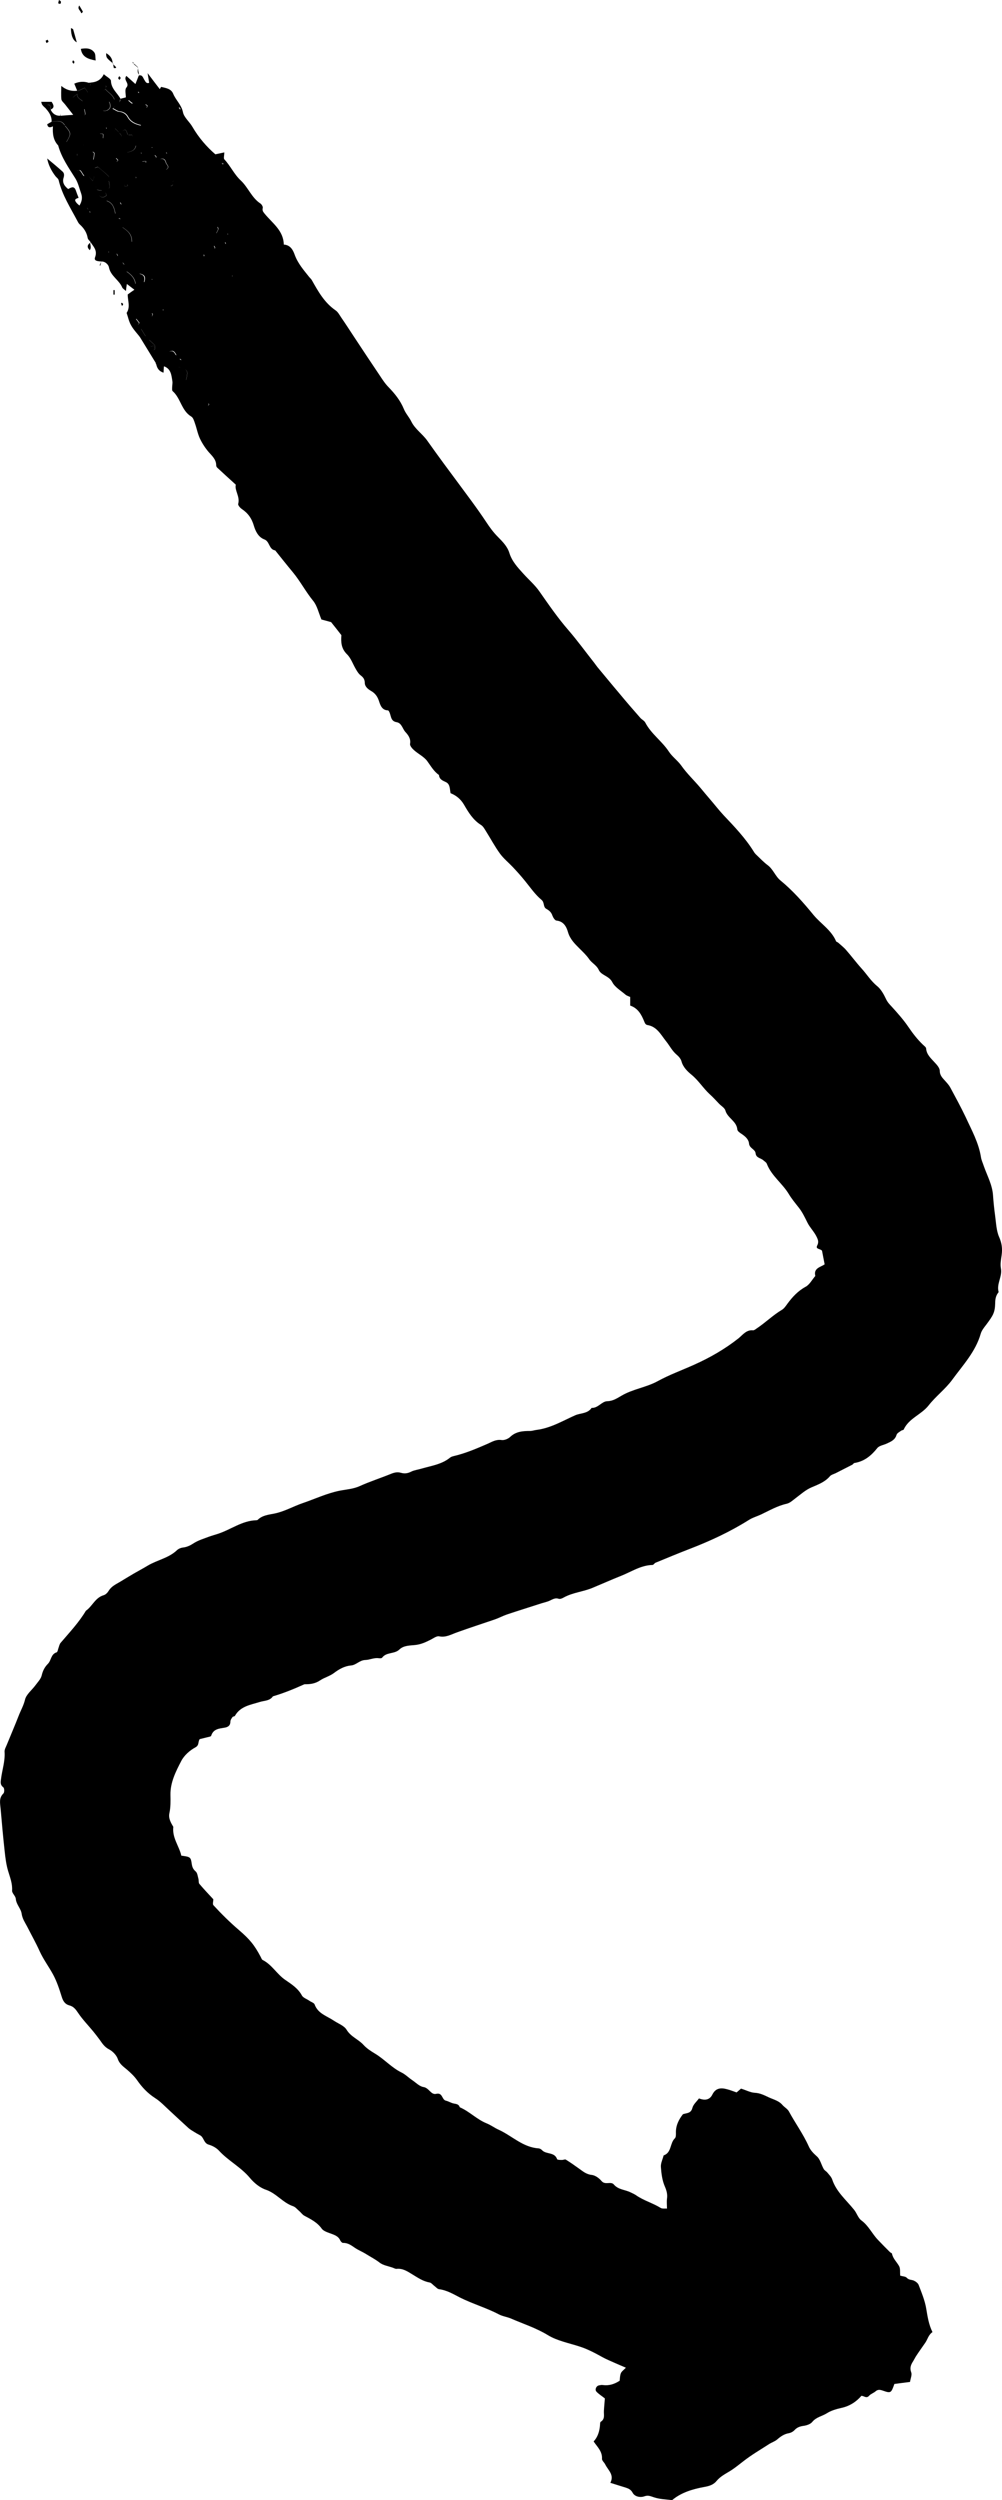 <svg xmlns="http://www.w3.org/2000/svg" id="Layer_1" viewBox="0 0 83.891 209.17"><defs><style>.cls-1{fill:#000;stroke-width:0px;}</style></defs><path class="cls-1" d="M11.609,6.32c.005-.002.007,0,.012,0,.002-.006.005-.013.008-.019l-.02.02Z"></path><path class="cls-1" d="M83.649,103.49c-.23-.53-.25-1.16-.33-1.75-.08-.58-.14-1.16-.18-1.74-.06-.88-.49-1.64-.77-2.44-.08-.25-.2-.49-.24-.75-.19-1.21-.78-2.26-1.28-3.35-.4-.84-.85-1.66-1.29-2.48-.11-.2-.26-.36-.41-.53-.22-.25-.46-.45-.47-.86,0-.25-.26-.53-.46-.74-.3-.33-.64-.63-.68-1.12,0-.12-.17-.23-.27-.33-.46-.44-.84-.93-1.2-1.46-.42-.62-.92-1.18-1.42-1.73-.18-.19-.34-.36-.46-.61-.19-.4-.42-.83-.75-1.1-.53-.43-.87-1-1.32-1.49-.45-.5-.85-1.04-1.29-1.54-.19-.22-.43-.4-.65-.6-.05-.05-.16-.07-.18-.12-.39-.93-1.26-1.45-1.88-2.19-.85-1.04-1.74-2.05-2.79-2.91-.42-.35-.6-.93-1.06-1.27-.32-.24-.61-.54-.9-.82-.11-.1-.21-.21-.28-.34-.7-1.12-1.61-2.07-2.51-3.02-.4-.43-.76-.9-1.15-1.35-.27-.31-.53-.63-.79-.94-.53-.63-1.13-1.19-1.6-1.86-.3-.42-.76-.74-1.04-1.17-.58-.88-1.48-1.48-1.97-2.42-.08-.16-.28-.25-.41-.39-.59-.67-1.18-1.35-1.75-2.04-.63-.74-1.24-1.49-1.86-2.23-.09-.11-.17-.24-.26-.35-.72-.91-1.4-1.85-2.16-2.73-.88-1.01-1.65-2.13-2.42-3.23-.39-.56-.9-.99-1.35-1.49-.48-.53-.95-1.03-1.17-1.73-.17-.56-.58-.96-.97-1.36-.37-.37-.67-.78-.96-1.22-.8-1.21-1.69-2.37-2.55-3.54-.33-.45-.67-.9-1-1.35-.46-.63-.93-1.27-1.38-1.91-.4-.58-1.03-.97-1.35-1.62-.18-.37-.48-.68-.63-1.06-.29-.7-.74-1.26-1.26-1.8-.29-.29-.52-.64-.75-.99-.73-1.08-1.45-2.17-2.17-3.26-.35-.53-.69-1.06-1.05-1.58-.15-.22-.28-.48-.49-.62-.93-.64-1.45-1.58-1.98-2.52-.05-.09-.14-.17-.21-.25-.46-.58-.95-1.13-1.22-1.86-.13-.36-.33-.83-.92-.87-.02-1.18-.96-1.79-1.61-2.59-.13-.16-.2-.26-.15-.47.03-.1-.09-.3-.19-.37-.74-.48-1.03-1.35-1.65-1.93-.56-.52-.86-1.22-1.37-1.76-.09-.09-.01-.33-.01-.59-.23.05-.45.1-.75.16-.72-.62-1.39-1.39-1.92-2.3-.24-.42-.7-.78-.79-1.22-.13-.63-.6-1.01-.82-1.55-.18-.43-.61-.47-1-.57-.02,0-.08.12-.12.19-.29-.38-.58-.75-1.02-1.34.07.44.1.62.13.81-.25.09-.31-.11-.41-.26-.108-.167-.152-.437-.458-.351-.088.233-.185.458-.282.711-.28-.25-.51-.46-.76-.68-.29.37.32.61,0,.98-.142.17-.045.526-.042.818-.148.037-.289.074-.438.112l.003.009s-.002,0-.003,0c0,.004-.003.006-.003.01-.264-.499-.787-.849-.807-1.51,0-.18-.36-.34-.6-.56-.23.49-.63.67-1.11.7,0,.003,0,.007,0,.01-.06,0-.12,0-.18.01-.002.029-.006.059-.009.089.002-.033.006-.067.009-.099-.39-.12-.77-.1-1.18.08.094.234.169.415.245.593-.485.062-.93-.069-1.334-.403,0,.4-.03.77.01,1.12.02.15.2.29.31.43.2.26.4.51.68.87-.454.03-.761.05-1.058.079,0,0-.002,0-.002,0-.01-.07-.03-.139-.03-.209v.207c-.365.01-.627-.159-.79-.491,0,0,0,0,0,0,.007.002.014.003.02.005l-.02-.014s0-.002,0-.004l.011.007c-.003-.012-.001-.022-.003-.032-.003.002-.005.003-.008.005-.001-.023-.004-.051-.009-.073-.02-.14,0-.32-.21-.32-.045,0-.076.012-.102.027.027-.021.063-.035.112-.037.2,0,.19.18.21.32,0,.028.004.052.007.078.315-.141.254-.352.063-.638h-.87c.03.1.04.2.1.27.078.107.192.195.29.291,0,.003,0,.006,0,.009,0,0,0,0,0,0,0,0,0,0,0,0,0,.002,0,.003,0,.005.002,0,.003,0,.005.001.277.308.495.647.475,1.084.419-.049.845-.159,1.107.296-.011-.003-.021-.006-.032-.009-.254-.416-.652-.333-1.05-.283-.005-.001-.01-.003-.015-.004-.004.002-.009.005-.013.008-.006,0-.011.001-.017.002h.01s.001,0,.002,0c-.114.066-.229.124-.362.21.04.19.13.35.48.17-.04.62.03,1.17.44,1.6.28,1.03.89,1.88,1.44,2.76.23.37.33.83.48,1.25.12.34.08.66-.14,1.02-.11-.1-.22-.18-.29-.29-.18-.25.04-.29.22-.36-.08-.2-.16-.4-.23-.61-.13-.38-.36-.29-.64-.12-.3-.24-.52-.53-.39-.94.06-.2.07-.38-.08-.52-.41-.37-.83-.72-1.29-1.1.09.51.33,1.01.7,1.49.09.11.23.2.26.33.3,1.25.99,2.31,1.58,3.43.05.1.11.2.19.27.34.31.58.66.66,1.13.02.13.17.24.26.36l-.04-.04c.24.39.62.7.4,1.29-.13.35.28.33.52.36.35-.02.61.29.64.49.14.73.85,1.05,1.11,1.68.04.09.15.15.31.3.03-.25.05-.41.08-.59.22.16.43.33.63.48-.19.13-.37.26-.56.4,0,.52.24,1.05-.09,1.54.12.35.19.72.37,1.03.184.339.461.631.705.94-.002,0-.003,0-.005,0v.01l.02.02s.001-.007.002-.01c0,0,.001.001.002.002.452.737.905,1.475,1.357,2.212-.006.02-.016.033-.02.056h0s0,0,0,0c0,0,0,0,0,0,.015.005.029.009.044.014.066.334.219.603.616.726.01-.191.019-.354.029-.517.007.002.014.005.021.007,0,0,0,0,0,0h0,0c-.002-.007-.006-.016-.009-.023.587.213.62.747.699,1.244.03.17-.02.35-.02.53,0,.11-.02.26.05.31.67.59.73,1.63,1.55,2.12.16.09.24.36.31.57.15.42.23.88.42,1.28s.44.78.72,1.11c.3.34.64.63.64,1.13,0,.07.04.15.1.2.48.45.97.89,1.54,1.41-.12.48.37.99.2,1.61-.03.11.17.34.31.43.52.35.83.79,1.01,1.42.13.42.36.93.87,1.12.46.17.37.84.91.92.49.61.98,1.23,1.48,1.83.62.75,1.07,1.62,1.69,2.38.34.41.46,1,.7,1.57.24.06.52.14.81.22.28.35.56.7.86,1.09-.04.56-.03,1.11.47,1.6.33.32.49.82.74,1.24.11.19.23.39.4.52.22.17.34.32.35.63,0,.3.25.52.53.68.33.19.53.45.66.85.1.3.23.75.72.77.03,0,.08.02.09.05.23.31.1.85.66.94.43.07.49.54.73.81.23.25.48.56.4,1-.03.16.18.4.34.54.36.32.83.54,1.1.91.3.41.55.86.98,1.16.03.36.29.46.57.59.36.16.33.55.4.93.47.19.85.49,1.13.97.37.64.76,1.28,1.42,1.69.18.11.3.34.42.53.39.62.74,1.28,1.17,1.87.3.41.71.74,1.06,1.11.36.38.71.77,1.04,1.18.44.54.84,1.13,1.37,1.57.28.23.12.6.41.76.24.13.42.29.51.57.06.16.21.4.34.41.61.06.84.54.96.96.17.59.57.98.95,1.36.29.29.59.57.82.9.23.34.62.5.81.91.21.46.86.49,1.13,1.02.22.43.72.71,1.11,1.05.11.09.26.13.39.19v.72c.65.22.94.75,1.17,1.32.06.15.11.28.28.31.79.13,1.12.81,1.55,1.35.3.37.51.81.89,1.13.17.14.34.34.4.54.13.51.52.87.86,1.15.58.48.96,1.11,1.5,1.61.28.25.53.53.79.8.18.19.47.35.53.57.18.64.94.88,1,1.59.01.14.23.29.39.39.29.2.56.44.59.79.04.4.51.46.55.81.04.39.42.39.63.57.11.1.27.19.31.31.39,1.01,1.3,1.63,1.84,2.53.24.4.55.77.84,1.14.3.38.5.81.72,1.25.2.41.57.76.78,1.21.12.25.18.43.03.72-.15.3.28.25.41.42.07.35.14.71.22,1.14-.33.23-.95.31-.78.97-.27.31-.48.73-.82.91-.64.35-1.1.85-1.52,1.42-.13.18-.27.39-.45.5-.76.45-1.39,1.08-2.13,1.57-.09.06-.2.16-.3.15-.55-.06-.86.38-1.2.66-1.15.91-2.41,1.63-3.73,2.22-1.02.46-2.08.84-3.06,1.38-.96.52-2.06.65-3,1.2-.37.21-.72.46-1.21.47-.46.01-.77.59-1.31.56-.33.49-.92.42-1.38.62-1.05.47-2.05,1.07-3.22,1.22-.18.02-.37.09-.55.09-.61,0-1.19.04-1.67.5-.17.16-.49.29-.71.26-.46-.07-.8.14-1.17.31-.93.4-1.85.8-2.84,1.03-.11.03-.23.06-.31.13-.7.57-1.57.68-2.39.92-.29.09-.6.12-.86.25-.29.15-.56.19-.86.1-.31-.09-.58-.02-.87.1-.86.35-1.74.63-2.58,1.01-.55.25-1.13.28-1.7.39-1.07.22-2.04.68-3.06,1.03-.8.27-1.54.71-2.39.88-.49.1-1.01.14-1.4.53-.02.02-.07.03-.11.03-1.2.03-2.14.79-3.23,1.14-.25.08-.5.15-.75.24-.42.16-.86.29-1.23.52-.29.19-.57.34-.92.38-.18.02-.38.1-.51.22-.7.67-1.66.82-2.46,1.3-.38.23-.78.44-1.16.66-.39.23-.77.46-1.15.69-.35.21-.72.37-.95.75-.09.15-.25.32-.42.37-.71.2-.95.93-1.49,1.3-.59.99-1.38,1.82-2.12,2.69-.09.11-.12.27-.17.41-.05.13-.08.36-.16.38-.49.15-.44.67-.73.96-.27.27-.43.58-.52.97-.07.3-.33.56-.52.82-.3.41-.78.77-.88,1.22-.12.49-.36.9-.53,1.34-.31.8-.65,1.58-.97,2.37-.08.21-.22.43-.21.63.06.8-.21,1.54-.3,2.31-.04.28-.06.48.2.68.09.07.1.42,0,.51-.39.38-.27.83-.23,1.27.1,1.19.21,2.38.34,3.57.06.56.13,1.12.29,1.65.16.54.37,1.05.33,1.64-.01.22.29.44.31.68.04.48.43.82.49,1.24.06.43.28.74.46,1.08.35.69.73,1.36,1.05,2.07.31.68.76,1.28,1.12,1.94.32.59.53,1.24.73,1.88.11.35.27.61.64.71.35.09.53.33.73.63.37.55.84,1.03,1.26,1.54.19.23.37.47.55.71.21.3.4.6.77.79.31.16.63.49.74.81.15.44.5.66.78.9.31.27.6.54.84.88.41.59.88,1.09,1.5,1.49.46.29.84.71,1.25,1.08.52.48,1.04.97,1.56,1.44.14.12.3.21.46.31.16.1.32.19.49.28.34.17.3.67.74.79.31.09.64.27.85.5.78.85,1.84,1.38,2.59,2.28.35.42.83.82,1.34.99.88.3,1.42,1.09,2.28,1.38.2.07.35.27.52.41.14.12.25.29.41.38.54.29,1.08.55,1.46,1.08.17.24.57.34.88.46.29.11.55.23.68.54.04.09.16.21.24.2.41-.01.7.22,1.01.43.29.19.62.32.92.51.37.23.76.43,1.11.7.3.24.75.3,1.13.44.1.04.21.1.3.09.53-.06.94.23,1.35.48.45.27.88.57,1.42.66.15.03.28.21.42.31.12.09.23.23.36.25.65.08,1.2.41,1.76.7,1.06.53,2.21.86,3.26,1.41.32.17.71.21,1.04.36,1.02.44,2.08.78,3.05,1.37.8.49,1.79.67,2.7.97.68.22,1.3.56,1.92.9.29.16.6.28.9.42.31.14.61.26,1.02.44-.18.19-.35.3-.42.46-.08.2-.08.44-.1.63-.45.29-.9.43-1.41.36-.11-.02-.22.01-.33.03-.23.05-.36.36-.2.53.2.21.45.36.7.56-.02.31-.06.67-.08,1.03-.02.33.11.69-.26.92-.05.03-.06.13-.06.2-.033.62-.213,1.103-.54,1.45.3.45.74.83.7,1.46,0,.15.19.3.27.46.24.49.78.87.43,1.54.5.16.89.28,1.28.4.24.08.44.16.59.44.18.33.65.41.98.29s.53,0,.82.09c.45.15.95.16,1.5.23.76-.64,1.73-.93,2.73-1.11.4-.07.74-.19.98-.48.32-.39.74-.6,1.15-.85.4-.25.76-.55,1.14-.84.67-.52,1.41-.95,2.12-1.41.22-.14.48-.22.67-.38.29-.25.58-.46.98-.53.17-.03.36-.13.48-.26.22-.24.48-.32.79-.36.25-.04.55-.14.7-.33.33-.4.82-.47,1.22-.72.36-.23.79-.35,1.23-.45.65-.14,1.23-.5,1.66-1.01.23.01.42.25.64,0,.14-.16.38-.23.54-.37.2-.18.39-.14.62-.06.66.23.69.21.96-.56.43-.06.86-.11,1.31-.17.05-.31.18-.6.1-.8-.14-.37-.03-.64.16-.93.08-.13.14-.26.22-.39.25-.39.53-.77.79-1.15.2-.28.26-.66.61-.9-.31-.62-.41-1.28-.52-1.94-.11-.69-.39-1.35-.64-2.01-.06-.15-.25-.29-.41-.36-.19-.08-.41-.04-.59-.24-.1-.11-.34-.11-.54-.17-.03-.28.02-.58-.09-.79-.19-.35-.52-.63-.6-1.05-.01-.05-.12-.08-.17-.13-.34-.34-.68-.68-1.01-1.03-.49-.51-.78-1.18-1.38-1.62-.28-.2-.38-.61-.62-.9-.65-.81-1.49-1.5-1.83-2.54-.07-.2-.25-.38-.39-.55-.09-.12-.25-.19-.32-.32-.2-.35-.29-.81-.57-1.05-.29-.26-.54-.51-.69-.86-.46-1.02-1.12-1.92-1.65-2.9-.12-.22-.38-.35-.55-.55-.31-.36-.76-.45-1.16-.64-.38-.18-.72-.35-1.15-.37-.36-.02-.7-.21-1.15-.35-.08.07-.21.18-.37.32-.26-.09-.53-.2-.81-.27-.51-.14-.95-.1-1.22.45-.22.44-.61.52-1.12.32-.18.25-.47.49-.55.79-.12.47-.45.42-.79.53-.35.44-.62.97-.59,1.6,0,.14,0,.34-.09.42-.43.41-.26,1.2-.94,1.43-.08.32-.25.65-.23.96.04.55.11,1.12.32,1.61.16.37.25.68.19,1.07-.03.24,0,.5,0,.81-.17-.02-.39.03-.53-.06-.66-.41-1.42-.61-2.06-1.06-.15-.1-.31-.17-.48-.25-.45-.22-1.01-.21-1.38-.65-.25-.29-.72.08-1.03-.29-.2-.24-.53-.48-.83-.51-.46-.05-.74-.31-1.07-.54-.36-.26-.72-.51-1.09-.74-.07-.04-.21.03-.31.03-.15,0-.4,0-.42-.07-.21-.61-.9-.38-1.25-.74-.07-.08-.19-.15-.29-.16-1.32-.08-2.23-1.05-3.35-1.56-.34-.15-.64-.38-.98-.52-.84-.33-1.46-1.01-2.28-1.36-.08-.28-.32-.27-.53-.32-.22-.05-.41-.18-.63-.23-.35-.08-.26-.71-.82-.57-.43.1-.59-.5-1.05-.57-.34-.05-.64-.37-.95-.58-.3-.2-.56-.47-.88-.63-.83-.4-1.44-1.11-2.22-1.58-.35-.21-.71-.44-.98-.74-.43-.47-1.05-.67-1.41-1.26-.21-.35-.71-.52-1.08-.77-.58-.39-1.32-.58-1.6-1.35-.05-.14-.29-.2-.44-.31-.21-.15-.52-.24-.63-.45-.32-.59-.87-.94-1.38-1.29-.71-.48-1.12-1.28-1.9-1.67-.08-.04-.12-.18-.17-.27-.52-.98-.91-1.46-1.81-2.23-.76-.65-1.47-1.35-2.14-2.08-.09-.09-.01-.33-.01-.5-.39-.42-.79-.84-1.17-1.29-.08-.1-.04-.29-.08-.43-.06-.21-.08-.48-.23-.61-.22-.19-.29-.37-.33-.65-.08-.56-.13-.57-.87-.67-.18-.8-.78-1.49-.67-2.41-.21-.35-.42-.71-.33-1.14.11-.51.1-1.02.09-1.54-.02-1.03.45-1.96.91-2.84.24-.46.71-.88,1.18-1.13.34-.19.19-.44.36-.69.16-.04.36-.09.57-.14.14-.04.36-.06.39-.14.18-.58.67-.6,1.14-.68.28-.05.47-.18.47-.52,0-.12.1-.26.18-.37.04-.05.17-.04.2-.1.46-.81,1.32-.92,2.09-1.16.39-.12.82-.08,1.09-.47.89-.26,1.75-.61,2.59-.99.03-.02.07-.02.11-.02.45,0,.84-.05,1.26-.33.34-.23.79-.34,1.15-.61.41-.31.87-.58,1.42-.63.44-.03.72-.45,1.22-.46.35-.01.71-.2,1.09-.15.1.01.26.02.3-.04.36-.49,1.03-.29,1.44-.68.38-.37.92-.33,1.39-.39.47-.06.84-.24,1.24-.44.23-.12.5-.32.7-.28.57.12,1.01-.16,1.5-.33,1.05-.38,2.11-.72,3.16-1.08.35-.12.68-.3,1.03-.42.95-.32,1.9-.61,2.85-.92.25-.08.51-.13.74-.24.24-.11.45-.25.74-.15.12.04.3-.04.42-.11.76-.42,1.64-.48,2.42-.81.79-.33,1.58-.68,2.38-1,.86-.34,1.66-.89,2.63-.91.09,0,.16-.15.26-.19.95-.39,1.91-.79,2.87-1.16,1.71-.66,3.37-1.43,4.93-2.41.31-.2.68-.3,1.02-.46.7-.33,1.38-.73,2.15-.9.29-.07.5-.28.74-.46.43-.32.84-.7,1.36-.92.54-.23,1.11-.44,1.52-.92.11-.13.32-.18.49-.26.46-.24.93-.47,1.39-.71.06-.03.11-.13.17-.14.83-.13,1.41-.61,1.92-1.25.17-.21.53-.25.8-.38.34-.16.68-.29.81-.72.04-.15.25-.25.4-.36.06-.04.18-.04.2-.09.43-.94,1.47-1.24,2.08-2.01.6-.77,1.41-1.37,1.98-2.15.89-1.22,1.96-2.35,2.39-3.86.08-.27.28-.52.46-.75.57-.77.73-1,.75-1.81,0-.37.07-.65.29-.92-.2-.68.32-1.29.19-1.98-.07-.36.01-.75.06-1.12.08-.53.01-1-.21-1.51ZM5.569,11.88c-.002-.005-.004-.01-.006-.015.4-.678.387-.734-.123-1.331.005-.006.009-.011.015-.016.523.612.532.656.114,1.363ZM6.513,7.614c.179-.085.36-.17.586-.274.08.11.16.25.26.39-.002,0-.003.001-.005.002-.097-.146-.186-.274-.255-.382-.227.104-.409.19-.589.276.001-.004.001-.008.003-.011ZM7,12.2s0,0-.001,0c0-.03-.03-.06-.02-.09,0,.02.01.06.02.09,0,0,0,0,.001,0ZM6.081,8.201c.087-.143.253-.229.384-.346,0,0,0,.002,0,.003.003-.003.007-.005.01-.008-.054.324.229.424.424.591-.009.014-.016.035-.022.053.004-.015.009-.032.012-.043-.186-.167-.477-.275-.424-.592-.124.118-.291.204-.384.343ZM6.865,8.517s-.004.013-.006.013c-.001,0-.002,0-.003,0,.003-.003.007-.007.009-.013ZM6.469,12.87v.149s-.007-.005-.01-.007v-.138s.007-.003.01-.005ZM7.049,14.73c-.026-.012-.042-.019-.065-.029-.176-.268-.229-.383-.305-.431-.058-.033-.144-.011-.228.009,0-.003-.001-.006-.002-.009.09,0,.21-.05.28-.02.08.05.12.17.33.47l-.01.01ZM7.129,12.13s0,0,0,0c0,0,0,0,0,0h0ZM7.099,9.63s-.012-.002-.017-.003c.017-.016.055-.053.047-.077-.02-.14-.05-.27-.08-.409.009-.003.021-.007.03-.01.03.14.06.27.08.41,0,.03-.04.06-.06.09ZM7.371,17.511c-.027-.041-.054-.082-.083-.119,0-.004,0-.009,0-.013.036.05.067.096.1.142-.006-.003-.012-.007-.018-.011ZM12.899,22.22s0,0,0,0c-.001.002-.002.003-.004.005.001-.002.002-.003.003-.005ZM12.799,26.28c0,.06-.04.12-.06.18-.005-.003-.01-.008-.016-.012.018-.046.038-.092.046-.138,0-.016-.031-.038-.054-.057.005-.014.01-.029.014-.043,0,0,.07.05.07.07ZM12.759,12.32l-.03.07-.005-.013.016-.027h-.027l-.013-.03h.06ZM12.749,23.35h.01l-.03.07-.004-.008.014-.032h-.027l-.013-.03h.05ZM11.809,12.76l.05.07-.034.01-.025-.036.01-.044ZM11.619,7.68c0,.03.03.06.02.09,0,.006-.017.012-.035.018-.003-.023-.008-.045-.015-.068-.014,0-.032.005-.048.01,0-.007-.004-.014-.002-.02,0-.01.05-.02.08-.03ZM10.752,8.405s.009-.007.013-.01c.001.002.003.003.004.005v-.008c.007-.005.013-.011.02-.015.094.084.187.168.29.243.007.004.024,0,.039-.002,0,.007,0,.016,0,.022,0,0-.07.03-.09.02-.101-.073-.192-.162-.284-.238.002-.006.004-.011.007-.017ZM10.086,8.315c-.009.103-.05.183-.109.254.047-.071.072-.155.072-.259v.03l.037-.025ZM9.769,8.75c.065-.036.108-.083.151-.13-.033.03-.057.063-.101.09-.043.025-.079.063-.117.101.022-.019.044-.046.067-.06ZM8.835,7.365c.022-.038.045-.076.064-.115,0-.009-.03-.033-.051-.052,0-.006.001-.012.001-.018.02.02.06.05.06.06-.022.045-.049.089-.074.134,0-.003,0-.006,0-.009ZM8.818,7.46s.003.003.005.005c0,0,0,0,0,0l-.005-.005s0,0,0-.001c.003-.003.006-.005.009-.008.223.285.605.441.761.879-.007-.003-.015-.01-.023-.013-.161-.416-.525-.575-.744-.852-.053.044-.1.082-.153.126,0,0,0,0,0,0,.056-.047.102-.085.149-.13ZM8.989,9.21c.261-.145.293-.367.142-.687.007-.003.015-.006.022-.01.162.333.122.56-.135.708-.11.06-.28.08-.38.04-.003-.001-.005-.006-.008-.008.11.031.264.015.358-.042ZM9.159,15.44c-.019-.096-.029-.192-.048-.287.001-.004.003-.008.004-.011.001,0,.002,0,.004-.001h-.003s0-.002,0-.003l.003.003h0c.02.1.03.2.05.3.031.179-.01.323-.063.319.051-.014.09-.157.053-.319ZM9.11,15.133s0-.002,0-.002l.002.002h-.002ZM8.883,10.722l-.014-.032h.07l-.03.09-.017-.039.007-.022-.016.002ZM8.379,11.17c.09.01.21,0,.26.05.039.049.002.168,0,.344-.011-.008-.017-.011-.028-.018.005-.158.035-.27-.002-.316-.045-.045-.146-.035-.232-.047,0-.004.002-.008.002-.012ZM7.579,6.923c0,.09-.009.217-.024.245.008-.046.016-.171.024-.245ZM7.519,17.81c-.002-.01-.003-.02-.006-.03.012-.017.022-.034.016-.04-.009-.014-.021-.025-.031-.038-.003-.016-.006-.032-.009-.048.024.028.049.054.07.086,0,.01-.03.05-.04.07ZM7.769,15.14c-.128-.136-.245-.273-.359-.41.114.134.23.267.359.4.059-.185.133-.303.109-.383,0,0,0,.002.001.003.03.07-.05.19-.11.39ZM7.839,13.35h-.038c.03-.167.069-.334.078-.51,0-.038-.096-.124-.132-.125.01-.004.022-.012.032-.015.04,0,.15.09.14.13-.01.17-.05.35-.08.52ZM8.029,15.63s.002,0,.003,0c.013.031.022.065.032.098-.011-.034-.022-.07-.036-.097ZM8.081,15.772c.016.045.035.084.068.098.108.045.24.05.368.065.003.004.005.008.007.011-.13-.014-.265-.012-.375-.067-.03-.015-.051-.059-.068-.108ZM8.319,16.36s0-.001,0-.002c.234.253.402.129.579.001,0-.117-.033-.206-.093-.272.066.067.103.159.103.282-.18.12-.35.26-.59-.01ZM8.209,13.98c-.03-.02-.128.038-.265.078l-.005-.008c.14-.05.24-.11.27-.08.3.25.61.49.88.77.036.036.04.104.036.18.003-.071-.001-.135-.036-.17-.27-.28-.58-.53-.88-.77ZM9.098,21.109l-.018-.012v-.047l.05.04-.032.019ZM9.64,17.852c-.1-.588-.287-.898-.706-1.039-.002-.008-.003-.014-.005-.022.44.14.63.46.74,1.09-.011-.011-.018-.018-.029-.028ZM10.01,11.121c-.106-.106-.21-.209-.371-.361-.015.124-.015.231-.003.326-.013-.097-.012-.208.003-.335.161.152.265.262.371.37,0,0,0,0,0,0,0,0,0,0,0,0ZM9.844,21.429s.006-.006.005-.009c-.02-.06-.05-.12-.08-.17,0,0-.012.012-.022.021.013-.016.03-.033.042-.051.03.06.06.11.08.17,0,.011-.011.024-.025.039ZM9.779,13.54v-.01s-.009-.007-.01-.009c.035-.033.098-.094.09-.102-.044-.061-.097-.114-.149-.167.007-.011.014-.022.019-.033.06.06.13.12.17.19,0,.01-.08.08-.12.13ZM10.041,18.339c-.017-.028-.034-.06-.052-.069-.027,0-.053.016-.08.027v-.007l.01-.01s.07-.04.09-.03c.03,0,.04.05.06.08-.009.004-.019.006-.028.009ZM10.009,17.17h0c.042-.018.082-.038.12-.06h0c-.04.022-.083.045-.12.06ZM10.137,17.106c-.026-.043-.054-.093-.086-.138.01-.013.018-.026.028-.039.03.05.06.11.09.16-.01.006-.022.01-.032.016ZM10.009,11.13l.026.026c.064.091.156.175.156.296-.005-.131-.123-.219-.183-.322ZM10.209,22.08s0,0,0,0c0,0,.002-.003.003-.004,0,.001-.002.003-.002.004ZM9.959,9.35c-.16-.01-.31-.14-.54-.25.092-.092.161-.171.227-.238-.051.057-.106.122-.177.198.23.11.38.24.54.25.33.03.57.18.72.45.233.426.608.588,1.068.698-.002.017-.006.035-.008.052-.48-.11-.87-.28-1.11-.71-.15-.27-.39-.42-.72-.45ZM10.698,15.548c-.093.024-.23.071-.239.062-.036-.077-.033-.139-.002-.186-.026.046-.031.104.002.176,0,.018.142-.028.237-.059-.021-.058-.043-.123-.059-.166.02.038.045.108.067.163-.003,0-.006.002-.009.003,0,.002.002.005.002.007ZM10.27,10.963c.24-.198.3-.117.421.301-.005,0-.009-.002-.013-.003-.109-.402-.169-.484-.407-.298ZM10.699,15.54l.006-.002s.002.005.003.008c-.003,0-.006.002-.008.002v-.008ZM10.659,12.75s0-.003-.001-.005c.323-.069.633-.153.711-.555.007,0,.013,0,.02,0-.08.4-.39.49-.73.56ZM10.759,11.295c.09-.01.18-.024.27-.024.03,0,.05.09.07.14,0,0-.002,0-.003.001-.019-.051-.039-.131-.067-.131-.085,0-.17.011-.255.023-.005-.003-.01-.006-.014-.009ZM10.394,22.144c-.038-.048-.077-.096-.115-.154h-.01s-.008.011-.01.014c.007-.012.016-.024.02-.034h.01c.05.06.09.11.12.16,0,0-.01.009-.015.014ZM10.263,19.028c-.001-.006-.003-.012-.004-.017.39.28.81.54.79,1.22-.008-.005-.014-.008-.022-.013.013-.655-.384-.918-.764-1.189ZM11.331,23.73c-.066-.423-.305-.715-.718-.992,0-.011-.005-.017-.004-.028.44.29.69.59.75,1.04-.009-.007-.019-.013-.028-.02ZM11.356,14.937l.033-.047s-.019-.048-.029-.078c.007-.007.012-.014.019-.022,0,.03.02.05.03.08l-.05.07-.003-.003ZM11.569,27.15s-.006-.009-.009-.014c.03-.03.059-.059.089-.096-.089-.118-.177-.226-.265-.344.011-.008.023-.016.035-.026.09.12.18.23.27.35,0,0-.08.08-.12.13ZM11.689,22.89c.34.07.57.19.39.73-.012-.021-.018-.033-.029-.053.118-.44-.064-.581-.347-.651-.004-.008-.009-.018-.014-.026ZM11.705,28.148s0,0,0,0c.003,0,.007,0,.011,0-.003,0-.007,0-.011,0ZM12.134,28.123c.017,0,.027-.002.045-.003-.137-.215-.227-.365-.362-.587,0-.005.001-.008.002-.013.14.23.23.38.37.6-.022,0-.035.002-.055.003ZM12.219,13.61c-.009.002-.017.002-.026.003.005-.018.008-.058.016-.113-.102,0-.202.003-.296.018.002-.005.002-.018.006-.018.1-.02.21-.02.32-.02-.01.06-.01.13-.02.13ZM12.266,8.995c.025-.051.06-.103.043-.135-.018-.044-.081-.066-.137-.098.006-.011.014-.022.017-.032.06.03.14.06.16.11.02.04-.04.11-.06.17-.008-.005-.015-.01-.023-.015ZM12.319,22.53h0c.06.06.11.13.17.19.047-.047.093-.086.132-.132,0,0,0,0,0,0-.047.046-.094.085-.132.132-.06-.06-.11-.13-.17-.19ZM12.969,29.21c0,.03-.06.05-.1.08,0-.002,0-.004,0-.006.032-.026.082-.046.091-.074.009-.086.008-.172.009-.258.004-.009.007-.017.011-.026,0,.095,0,.19-.01.285ZM12.978,28.903s0-.002.001-.003l-.004.004c-.216.066-.337.092-.401.031.068.053.187.029.405-.034-.147-.137-.295-.275-.48-.45,0-.004,0-.005,0-.01.19.17.34.32.49.46-.005.001-.007.001-.011.003ZM13.049,13.21s-.006-.002-.009-.002c.018-.022.036-.054.029-.068-.026-.044-.071-.088-.115-.133.006-.014.009-.022.015-.037.05.05.1.09.13.15.01.02-.03.09-.05.09ZM15.029,8.97l-.01.01s.07.09.1.14c0,0-.037.03-.06.051.004-.004.013-.012.01-.012-.03-.05-.06-.1-.1-.14l.01-.01s-.015.01-.027.018c.005-.004.049-.039.077-.058ZM14.549,15.12c-.04.04-.1.08-.1.11,0-.04.06-.07.1-.11ZM14.302,15.543c.016.005.049.014.057.006.038-.025.069-.058.101-.088l-.01.005s.008-.004.012-.006c0,0-.001.001-.002.002l.025-.011c-.04.039-.078.078-.125.11-.01,0-.05,0-.07-.01.004-.002.008-.005.013-.007ZM13.939,12.76c.02.01.03.05.05.09,0,0-.022-.01-.048-.022-.01-.021-.022-.043-.032-.048-.005,0-.02.008-.033.014-.002-.001-.006-.003-.007-.004.02,0,.06-.03.07-.03ZM13.659,25.98l-.018-.036.008-.024-.019.003-.011-.022h.07l-.03.08ZM13.919,14.2l-.005-.01c.313-.229.034-.394-.025-.55-.048-.162-.121-.405-.447-.334-.001-.002-.002-.004-.003-.006h-.01c.37-.11.44.16.49.33.05.16.35.33,0,.57ZM14.707,29.691c-.143-.282-.266-.364-.508-.276-.003-.002-.007-.004-.01-.005.3-.13.42-.04.59.32-.031-.016-.045-.024-.072-.039ZM14.95,30.703s0-.002-.001-.003c.089.024.165.046.235.067-.069-.021-.147-.042-.234-.064ZM15.143,30.125c-.036-.028-.064-.062-.1-.082.016-.016.03-.029.036-.023.04.02.07.06.11.09-.015,0-.03.009-.046.015ZM15.589,31.79s-.005-.007-.008-.01c.139-.596.145-.794-.183-.937.34.147.334.337.19.947ZM17.079,21.47v-.01c-.008-.029-.013-.042-.021-.063.003-.014.011-.036.011-.047,0-.005-.014-.011-.032-.016-.002-.007-.006-.018-.008-.024.03,0,.07.01.08.03,0,.03-.01.06-.03.13ZM17.429,33.96s-.009-.004-.013-.006c.018-.028.05-.077.073-.114l-.06-.043c.007-.009.013-.018.02-.027,0,0,.07.04.07.05-.02.05-.06.09-.09.14ZM17.959,20.81c-.003-.006-.005-.011-.008-.017.012-.014.022-.027.038-.043-.027-.054-.054-.107-.081-.154.011-.012.023-.024.031-.036.03.06.06.12.08.17h.01s-.04.05-.07.08ZM18.119,19.52c-.001-.013-.002-.019-.004-.031.073-.146.126-.23.144-.309.01-.05-.04-.12-.06-.179.01-.007.021-.014.03-.02.02.06.07.13.06.18-.02.09-.08.18-.17.36ZM18.669,13.75c0,.006-.018.005-.037.003.006-.025.008-.05.017-.083h-.084c-.002-.007-.004-.014-.006-.02h.13c0,.03,0,.07-.02.1ZM18.874,20.402c-.006-.034-.015-.066-.015-.102-.018.006-.036.016-.055.024,0-.005-.002-.01-.003-.015.003-.001.059-.02.088-.039,0,.05.02.09.02.14-.012,0-.022-.007-.035-.008ZM19.069,19.63l-.017-.03.007-.03-.022.004-.008-.014h.06l-.02.07ZM19.449,23.13v-.01s-.012-.003-.02-.006c.005-.013.009-.029.009-.043.01-.004.019-.008.03-.011,0,.02-.02.04-.02.07Z"></path><path class="cls-1" d="M7.999,5.06h.01c-.03-.26,0-.52-.11-.67-.27-.37-.69-.38-1.13-.3.1.68.6.85,1.23.97Z"></path><path class="cls-1" d="M6.429,3.54c-.11-.39-.2-.73-.3-1.07,0-.03-.05-.05-.08-.07-.03-.02-.07-.03-.1-.05h-.01c.007.633.17,1.03.49,1.19Z"></path><path class="cls-1" d="M9.431,5.278c-.021-.384-.22-.648-.542-.828,0,.369.01.396.542.828Z"></path><path class="cls-1" d="M9.439,5.33l.03-.02c-.016-.013-.023-.019-.038-.032.001.022.008.039.008.062v-.01Z"></path><path class="cls-1" d="M7.549,20.24c-.004.023.001.048.002.072.014-.01.023-.021.038-.032l-.04-.04Z"></path><path class="cls-1" d="M7.509,20.93c.17-.206.043-.418.042-.618-.226.162-.305.346-.042.618Z"></path><path class="cls-1" d="M6.849,1.1c.03-.02.04-.06.09-.13-.09-.15-.19-.32-.3-.51-.2.29.1.41.14.6,0,.02.06.05.07.04Z"></path><path class="cls-1" d="M9.709,5.69s.02-.07,0-.08l-.229-.229c.014.105.024.211.049.309,0,.02.12,0,.18,0Z"></path><path class="cls-1" d="M9.48,5.381c-.003-.024-.008-.047-.011-.071l-.03.03.041.041Z"></path><path class="cls-1" d="M6.119,5.04c-.02.05-.07.11-.06.16.01.048.065.087.113.134.021-.049.066-.106.057-.154,0-.05-.07-.09-.11-.14Z"></path><polygon class="cls-1" points="6.179 5.34 6.172 5.334 6.169 5.34 6.179 5.34"></polygon><path class="cls-1" d="M3.839,9.1s0-.003,0-.005c-.007-.002-.013-.003-.02-.005.01,0,.02.01.02.01Z"></path><path class="cls-1" d="M4.059,3.49c.02-.03-.05-.11-.08-.17-.05.03-.11.06-.16.09.02.06.05.12.07.19.06-.03.14-.06.17-.11Z"></path><path class="cls-1" d="M9.499,24.27v.38h.1v-.38h-.1Z"></path><path class="cls-1" d="M5.099.14c0-.04-.08-.08-.16-.14-.03.11-.06.2-.06.28,0,.01.14.06.17.04.04-.03.06-.12.05-.18Z"></path><path class="cls-1" d="M11.219,5.39l.005-.005c.107.087.213.184.319.271-.001.007-.005.014-.005.014.002.012.004.023.006.035,0-.015.003-.031.003-.046,0,0,0,0,.001,0v-.03c-.1-.1-.2-.19-.3-.28l-.006.006c-.017-.013-.033-.025-.051-.037.009.02.018.041.026.061v.01Z"></path><path class="cls-1" d="M11.129,5.17c0,.03-.03.07-.03.08.025.025.06.047.094.069-.021-.05-.042-.099-.064-.149Z"></path><path class="cls-1" d="M11.641,6.244c-.035-.181-.069-.357-.096-.539-.009.182-.063.381.096.539Z"></path><path class="cls-1" d="M11.649,6.3l.02-.02c-.014-.011-.017-.024-.028-.036.003.016.005.03.008.046v.01Z"></path><path class="cls-1" d="M10.009,6.68c.03-.05.09-.11.09-.15,0-.06-.07-.11-.11-.16-.03.06-.09.11-.09.17,0,.05.07.1.11.15v-.01Z"></path><path class="cls-1" d="M8.479,21.89c-.05.1-.09.21-.14.31.02,0,.04.01.06.02.03-.11.05-.21.08-.32v-.01Z"></path><path class="cls-1" d="M10.199,25.32c-.02.03-.07.06-.06.08.02.07.05.13.08.2.03-.05.09-.1.09-.15,0-.04-.07-.08-.11-.13Z"></path><polygon class="cls-1" points="8.829 7.46 8.824 7.464 8.829 7.47 8.829 7.46"></polygon></svg>